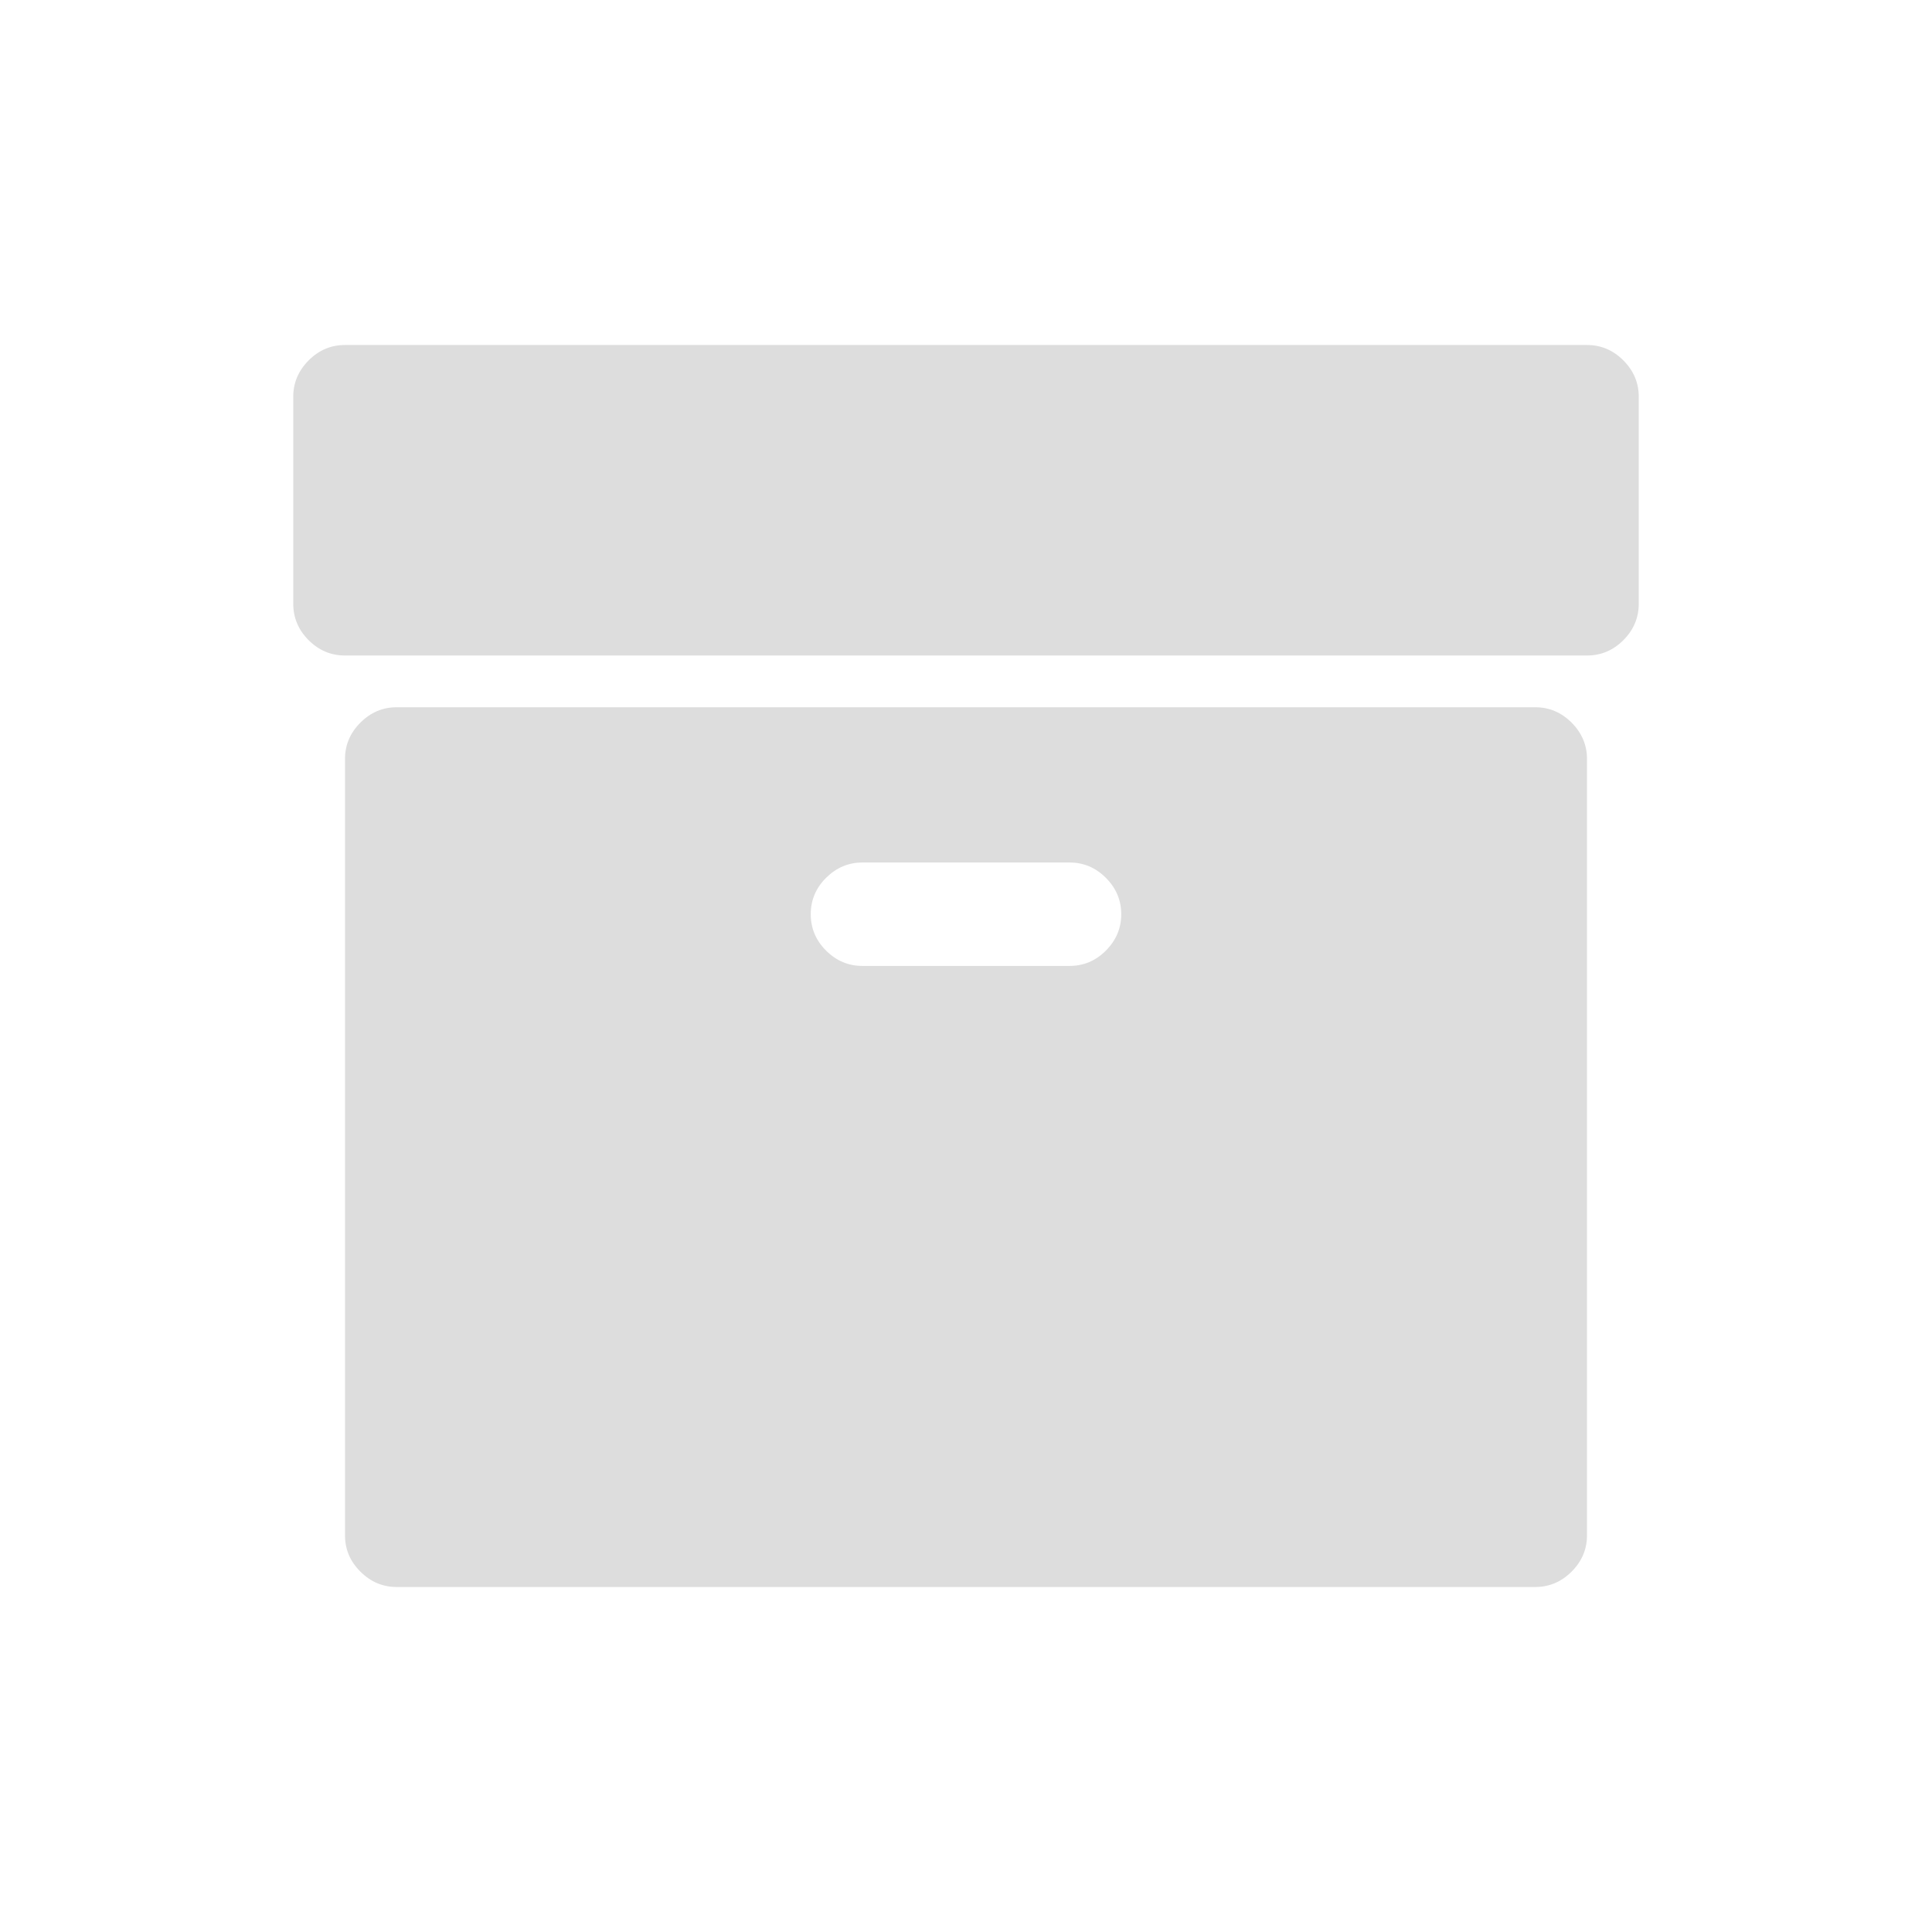 <svg width="28" height="28" viewBox="0 0 28 28" fill="none" xmlns="http://www.w3.org/2000/svg">
<path fill-rule="evenodd" clip-rule="evenodd" d="M23.527 9.278C23.379 9.426 23.203 9.5 23 9.5H5C4.796 9.5 4.621 9.426 4.473 9.278C4.325 9.13 4.25 8.953 4.25 8.75V5.75C4.25 5.548 4.325 5.372 4.473 5.223C4.621 5.075 4.796 5 5 5H23C23.203 5 23.379 5.075 23.527 5.223C23.675 5.372 23.75 5.546 23.75 5.75V8.75C23.75 8.953 23.675 9.13 23.527 9.278ZM5.75 10.25H22.25C22.453 10.25 22.629 10.325 22.777 10.473C22.925 10.622 23 10.797 23 11V22.25C23 22.454 22.925 22.629 22.777 22.777C22.629 22.925 22.453 23 22.25 23H5.75C5.546 23 5.371 22.925 5.223 22.777C5.074 22.629 5 22.454 5 22.25V11C5 10.798 5.074 10.622 5.223 10.473C5.371 10.325 5.546 10.25 5.75 10.25ZM11.972 13.777C12.122 13.926 12.297 13.999 12.499 13.999H15.5C15.702 13.999 15.879 13.926 16.027 13.777C16.175 13.629 16.25 13.453 16.25 13.249C16.25 13.046 16.175 12.87 16.027 12.722C15.879 12.574 15.704 12.5 15.5 12.5H12.499C12.297 12.5 12.122 12.574 11.972 12.722C11.824 12.87 11.75 13.046 11.75 13.249C11.75 13.453 11.824 13.629 11.972 13.777Z" fill="#DDDDDD"/>
</svg>
